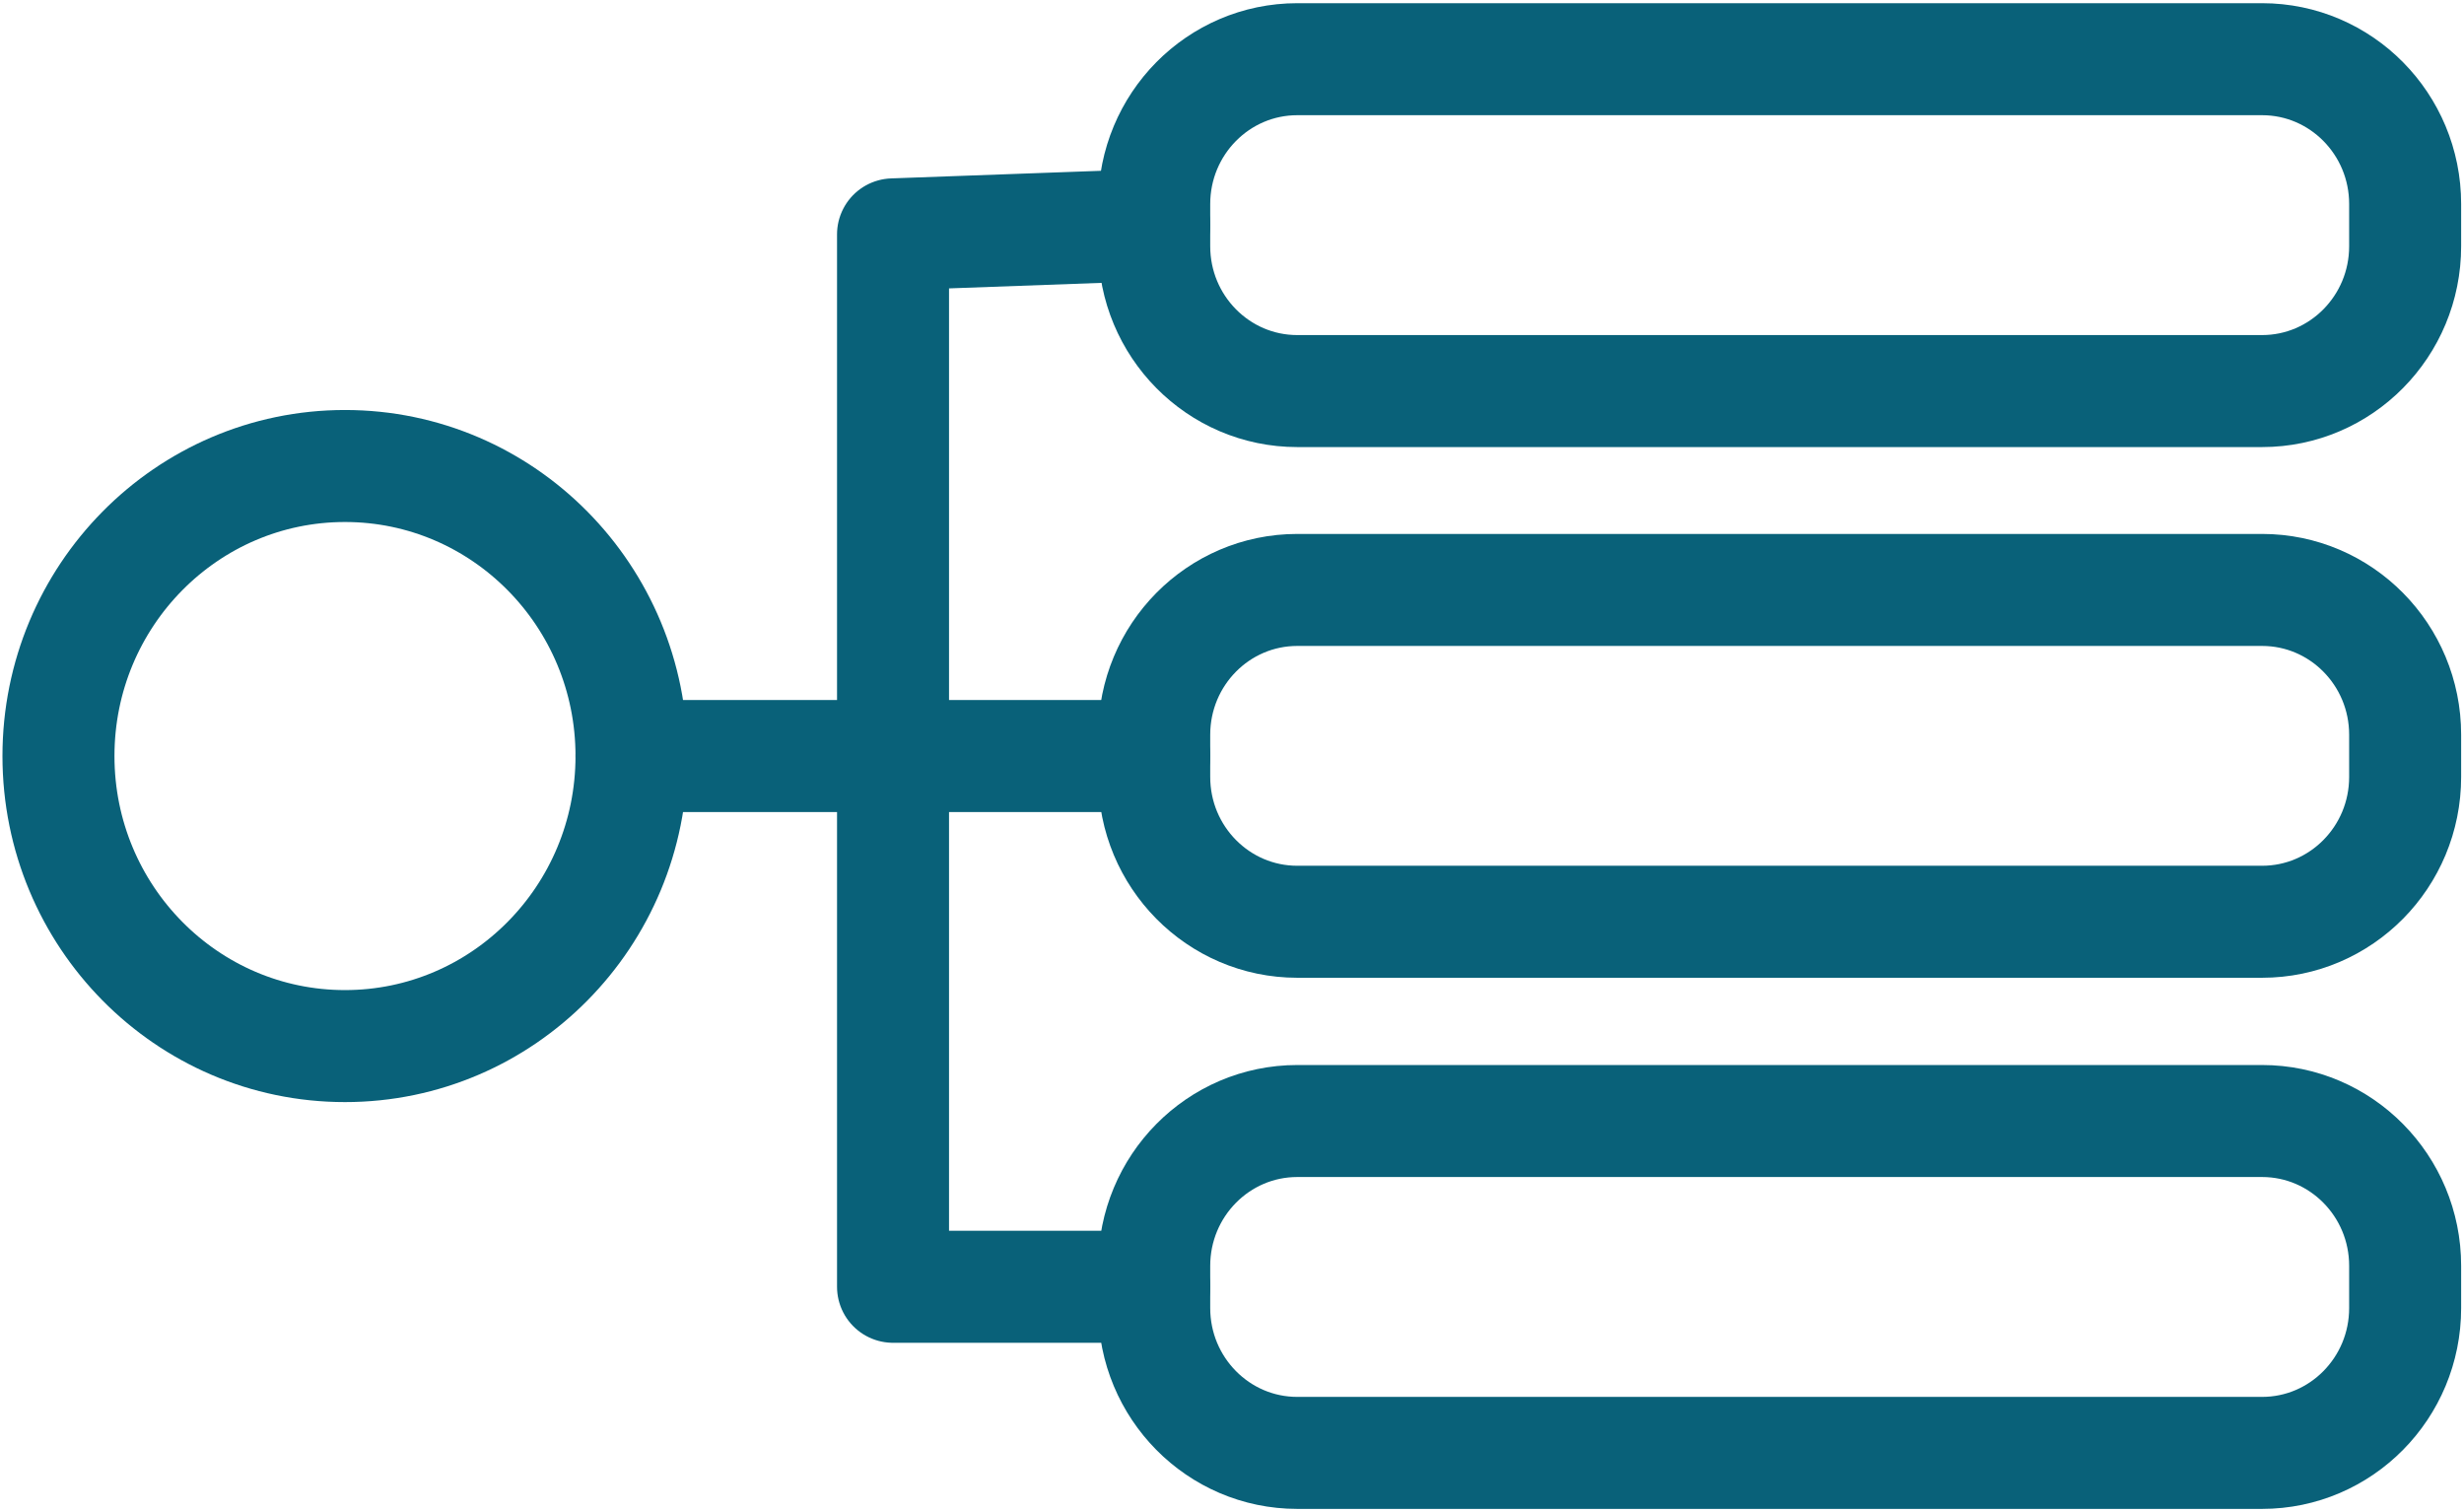 <?xml version="1.0" encoding="UTF-8"?>
<svg xmlns="http://www.w3.org/2000/svg" width="44" height="27" viewBox="0 0 44 27" fill="none">
  <g id="Layer_1" clip-path="url(#clip0_251_258)">
    <path id="Vector" d="M40.394 1.057L23.166 1.057C21.755 1.057 20.611 2.215 20.611 3.643V4.397C20.611 5.825 21.755 6.983 23.166 6.983L40.394 6.983C41.805 6.983 42.949 5.825 42.949 4.397V3.643C42.949 2.215 41.805 1.057 40.394 1.057Z" stroke="#096179" stroke-width="2" stroke-linecap="round" stroke-linejoin="round"></path>
    <path id="Vector_2" d="M40.394 10.534L23.166 10.534C21.755 10.534 20.611 11.691 20.611 13.12V13.873C20.611 15.302 21.755 16.459 23.166 16.459L40.394 16.459C41.805 16.459 42.949 15.302 42.949 13.873V13.12C42.949 11.691 41.805 10.534 40.394 10.534Z" stroke="#096179" stroke-width="2" stroke-linecap="round" stroke-linejoin="round"></path>
    <path id="Vector_3" d="M40.394 20.017L23.166 20.017C21.755 20.017 20.611 21.175 20.611 22.603V23.357C20.611 24.785 21.755 25.943 23.166 25.943L40.394 25.943C41.805 25.943 42.949 24.785 42.949 23.357V22.603C42.949 21.175 41.805 20.017 40.394 20.017Z" stroke="#096179" stroke-width="2" stroke-linecap="round" stroke-linejoin="round"></path>
    <path id="Vector_4" d="M6.16 18.679C8.986 18.679 11.277 16.36 11.277 13.5C11.277 10.64 8.986 8.321 6.16 8.321C3.335 8.321 1.044 10.64 1.044 13.5C1.044 16.36 3.335 18.679 6.16 18.679Z" stroke="#096179" stroke-width="2" stroke-linecap="round" stroke-linejoin="round"></path>
    <path id="Vector_5" d="M11.277 13.5L20.611 13.5" stroke="#096179" stroke-width="2" stroke-linecap="round" stroke-linejoin="round"></path>
    <path id="Vector_6" d="M20.611 4.016L15.947 4.185L15.947 22.977H20.611" stroke="#096179" stroke-width="2" stroke-linecap="round" stroke-linejoin="round"></path>
  </g>
  <defs>
    <clipPath id="clip0_251_258">
      <rect width="44" height="27" fill="white"></rect>
    </clipPath>
  </defs>
</svg>
